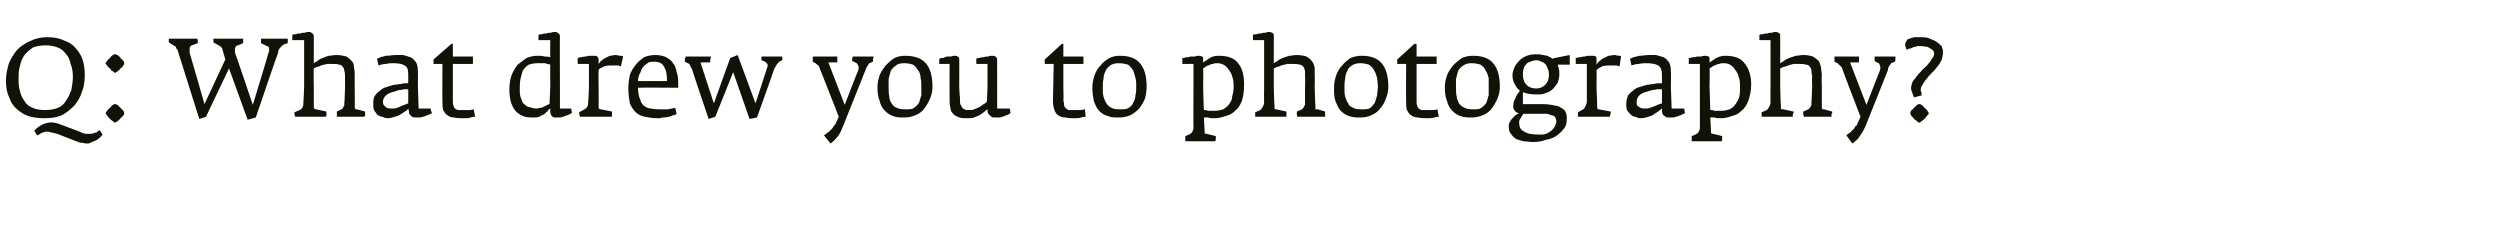 <?xml version="1.0" standalone="no"?><!DOCTYPE svg PUBLIC "-//W3C//DTD SVG 1.1//EN" "http://www.w3.org/Graphics/SVG/1.1/DTD/svg11.dtd"><svg xmlns="http://www.w3.org/2000/svg" version="1.1" width="336.2px" height="32.2px" viewBox="0 -3 336.2 32.2" style="top:-3px">  <desc>Q: What drew you to photography?</desc>  <defs/>  <g id="Polygon141732">    <path d="M 11.4 7.1 C 11.4 6.3 11.3 5.6 11.1 5 C 10.9 4.4 10.5 3.8 10.1 3.4 C 9.7 2.9 9.1 2.6 8.5 2.4 C 7.9 2.1 7.1 2 6.3 2 C 5.5 2 4.7 2.2 4.1 2.5 C 3.4 2.8 2.8 3.2 2.3 3.7 C 1.9 4.2 1.5 4.8 1.2 5.5 C 1 6.2 0.8 7 0.8 7.8 C 0.8 8.6 0.9 9.4 1.2 10 C 1.4 10.6 1.7 11.2 2.2 11.6 C 2.6 12 3.2 12.4 3.8 12.6 C 4.4 12.8 5.2 12.9 6 12.9 C 6.8 12.9 7.6 12.8 8.3 12.5 C 8.9 12.2 9.5 11.7 10 11.2 C 10.4 10.7 10.8 10.1 11 9.4 C 11.3 8.7 11.4 7.9 11.4 7.1 Z M 13.8 15.1 C 13.8 15.1 13.4 14.5 13.4 14.5 C 13.2 14.6 13.1 14.7 13 14.8 C 12.8 14.8 12.7 14.9 12.6 14.9 C 12.4 15 12.3 15 12.1 15 C 12 15 11.8 15 11.6 15 C 11.4 15 11.3 14.9 11.1 14.9 C 11 14.8 10.8 14.8 10.7 14.7 C 10.7 14.7 8.3 13.8 8.3 13.8 C 8.1 13.7 7.9 13.7 7.8 13.6 C 7.6 13.6 7.4 13.5 7.3 13.5 C 6.8 13.4 6.3 13.5 5.8 13.7 C 5.4 13.9 4.9 14.2 4.6 14.6 C 4.6 14.6 5 15.2 5 15.2 C 5.2 15.1 5.3 15.1 5.4 15 C 5.5 14.9 5.6 14.9 5.8 14.8 C 5.9 14.8 6.1 14.7 6.2 14.7 C 6.4 14.7 6.6 14.7 6.8 14.8 C 6.9 14.8 7.1 14.8 7.2 14.9 C 7.4 14.9 7.6 15 7.7 15 C 7.7 15 10 15.9 10 15.9 C 10.2 16 10.4 16 10.5 16.1 C 10.7 16.2 10.9 16.2 11.1 16.2 C 11.4 16.3 11.6 16.3 11.9 16.3 C 12.2 16.2 12.4 16.1 12.6 16 C 12.9 15.9 13.1 15.8 13.3 15.6 C 13.5 15.5 13.6 15.3 13.8 15.1 Z M 9.8 7.3 C 9.8 7.9 9.7 8.5 9.6 9.1 C 9.4 9.6 9.2 10.1 8.9 10.5 C 8.7 10.9 8.3 11.3 7.8 11.5 C 7.3 11.7 6.7 11.8 6 11.8 C 5.4 11.8 4.8 11.7 4.4 11.5 C 3.9 11.3 3.5 11 3.3 10.6 C 3 10.2 2.8 9.8 2.7 9.3 C 2.5 8.7 2.5 8.2 2.5 7.6 C 2.5 7 2.5 6.4 2.7 5.8 C 2.8 5.3 3 4.8 3.3 4.4 C 3.6 4 4 3.7 4.4 3.4 C 4.9 3.2 5.5 3.1 6.1 3.1 C 6.8 3.1 7.3 3.2 7.8 3.4 C 8.3 3.6 8.6 3.9 8.9 4.3 C 9.2 4.6 9.4 5.1 9.5 5.6 C 9.7 6.1 9.8 6.7 9.8 7.3 Z M 16.7 5.5 C 16.7 5.4 16.7 5.3 16.6 5.2 C 16.5 5.1 16.3 4.9 16.2 4.8 C 16.1 4.6 15.9 4.5 15.8 4.4 C 15.6 4.3 15.5 4.3 15.5 4.3 C 15.4 4.3 15.3 4.3 15.2 4.4 C 15 4.5 14.9 4.6 14.8 4.8 C 14.6 4.9 14.5 5.1 14.4 5.2 C 14.3 5.3 14.2 5.4 14.2 5.5 C 14.2 5.6 14.3 5.7 14.4 5.8 C 14.5 6 14.6 6.1 14.8 6.2 C 14.9 6.4 15 6.5 15.2 6.6 C 15.3 6.7 15.4 6.8 15.5 6.8 C 15.5 6.8 15.6 6.7 15.8 6.6 C 15.9 6.5 16.1 6.4 16.2 6.2 C 16.4 6.1 16.5 5.9 16.6 5.8 C 16.7 5.6 16.7 5.6 16.7 5.5 Z M 16.7 12.2 C 16.7 12.2 16.7 12.1 16.6 11.9 C 16.5 11.8 16.3 11.6 16.2 11.5 C 16.1 11.4 15.9 11.2 15.8 11.1 C 15.6 11 15.5 11 15.5 11 C 15.4 11 15.3 11 15.2 11.1 C 15 11.2 14.9 11.4 14.8 11.5 C 14.6 11.6 14.5 11.8 14.4 11.9 C 14.3 12 14.2 12.2 14.2 12.2 C 14.2 12.3 14.3 12.4 14.4 12.5 C 14.5 12.7 14.6 12.8 14.8 13 C 14.9 13.1 15 13.2 15.2 13.3 C 15.3 13.4 15.4 13.5 15.5 13.5 C 15.5 13.5 15.6 13.4 15.8 13.3 C 15.9 13.2 16.1 13.1 16.2 12.9 C 16.4 12.8 16.5 12.6 16.6 12.5 C 16.7 12.4 16.7 12.3 16.7 12.2 Z M 38.7 2.8 C 38.7 2.7 38.7 2.6 38.7 2.5 C 38.7 2.4 38.7 2.3 38.7 2.2 C 38.7 2.2 35.1 2.2 35.1 2.2 C 35.1 2.3 35.1 2.4 35.1 2.5 C 35.1 2.6 35.1 2.7 35.1 2.8 C 35.1 2.8 35.9 3.2 35.9 3.2 C 36.1 3.2 36.2 3.4 36.2 3.6 C 36.2 3.8 36.2 4 36.1 4.1 C 36.13 4.14 34 11.1 34 11.1 C 34 11.1 31.64 4.1 31.6 4.1 C 31.6 3.9 31.6 3.7 31.6 3.5 C 31.7 3.2 31.8 3.1 32 3.1 C 32 3.1 32.7 2.8 32.7 2.8 C 32.7 2.7 32.7 2.6 32.7 2.5 C 32.7 2.4 32.7 2.3 32.7 2.2 C 32.7 2.2 28.7 2.2 28.7 2.2 C 28.7 2.3 28.7 2.4 28.7 2.5 C 28.7 2.6 28.7 2.7 28.7 2.7 C 28.7 2.7 29.6 3.2 29.6 3.2 C 29.6 3.2 29.7 3.3 29.8 3.4 C 29.8 3.4 29.9 3.5 29.9 3.6 C 29.91 3.61 30.3 5 30.3 5 L 27.5 11 C 27.5 11 25.53 4.11 25.5 4.1 C 25.5 3.9 25.5 3.7 25.5 3.5 C 25.5 3.3 25.7 3.1 25.8 3.1 C 25.8 3.1 26.6 2.8 26.6 2.8 C 26.6 2.7 26.6 2.6 26.6 2.5 C 26.6 2.4 26.6 2.3 26.5 2.2 C 26.5 2.2 22.7 2.2 22.7 2.2 C 22.7 2.3 22.7 2.4 22.7 2.5 C 22.7 2.6 22.7 2.7 22.7 2.7 C 22.7 2.7 23.5 3.2 23.5 3.2 C 23.6 3.2 23.7 3.3 23.7 3.5 C 23.8 3.6 23.9 3.7 23.9 3.8 C 23.91 3.84 26.8 13 26.8 13 L 27.7 12.7 L 30.8 6.2 L 33.3 13.1 L 34.4 12.8 C 34.4 12.8 37.36 4.07 37.4 4.1 C 37.4 3.8 37.5 3.6 37.7 3.4 C 37.8 3.3 38 3.1 38.1 3 C 38.1 3 38.7 2.8 38.7 2.8 Z M 49.1 12.1 C 49.1 12 49.1 12 49.1 12 C 49.1 12 48 11.7 48 11.7 C 47.9 11.7 47.8 11.7 47.8 11.7 C 47.8 11.6 47.7 11.5 47.7 11.4 C 47.74 11.43 47.7 8.7 47.7 8.7 C 47.7 8.7 47.69 7.17 47.7 7.2 C 47.7 6.8 47.7 6.4 47.6 6.1 C 47.6 5.7 47.5 5.4 47.3 5.2 C 47.1 5 46.9 4.8 46.6 4.6 C 46.2 4.5 45.8 4.4 45.2 4.4 C 44.9 4.4 44.5 4.5 44.2 4.5 C 43.9 4.6 43.6 4.7 43.4 4.8 C 43.1 4.9 42.9 5 42.7 5.2 C 42.5 5.3 42.3 5.4 42.2 5.5 C 42.2 5.5 42.2 1.9 42.2 1.9 C 42.2 1.7 42.1 1.5 42 1.5 C 41.9 1.4 41.8 1.3 41.6 1.3 C 41.4 1.3 41.2 1.3 41 1.4 C 40.8 1.4 40.6 1.4 40.4 1.5 C 40.2 1.5 40 1.5 39.8 1.6 C 39.6 1.6 39.5 1.6 39.3 1.7 C 39.34 1.68 39.3 2.4 39.3 2.4 L 40.9 2.4 L 40.9 8.7 C 40.9 8.7 40.82 10.79 40.8 10.8 C 40.8 11 40.8 11.2 40.7 11.4 C 40.6 11.6 40.5 11.7 40.3 11.8 C 40.3 11.8 39.6 12.1 39.6 12.1 C 39.6 12.2 39.6 12.3 39.6 12.4 C 39.6 12.5 39.7 12.6 39.7 12.7 C 39.7 12.7 43.8 12.7 43.8 12.7 C 43.8 12.7 43.8 12.6 43.9 12.6 C 43.9 12.5 43.9 12.4 43.9 12.3 C 43.9 12.3 43.9 12.2 43.9 12.1 C 43.9 12.1 43.9 12 43.9 12 C 43.9 12 42.5 11.7 42.5 11.7 C 42.4 11.7 42.3 11.7 42.3 11.6 C 42.2 11.6 42.2 11.4 42.2 11.3 C 42.21 11.27 42.2 8.7 42.2 8.7 C 42.2 8.7 42.15 6.23 42.2 6.2 C 42.2 6.2 42.4 6.1 42.6 6 C 42.8 6 43 5.9 43.2 5.8 C 43.4 5.7 43.7 5.7 44 5.6 C 44.2 5.6 44.5 5.6 44.7 5.6 C 45.1 5.6 45.4 5.6 45.6 5.7 C 45.8 5.7 46 5.8 46.1 6 C 46.2 6.1 46.3 6.3 46.3 6.5 C 46.4 6.8 46.4 7.1 46.4 7.4 C 46.39 7.41 46.4 8.7 46.4 8.7 C 46.4 8.7 46.35 10.85 46.3 10.8 C 46.3 10.9 46.3 11 46.3 11.1 C 46.3 11.2 46.3 11.3 46.2 11.3 C 46.2 11.4 46.1 11.5 46.1 11.6 C 46 11.6 46 11.7 45.9 11.7 C 45.9 11.7 45.3 12 45.3 12 C 45.3 12.1 45.3 12.2 45.3 12.4 C 45.3 12.5 45.3 12.6 45.3 12.7 C 45.3 12.7 49 12.7 49 12.7 C 49 12.7 49 12.6 49.1 12.6 C 49.1 12.5 49.1 12.4 49.1 12.3 C 49.1 12.3 49.1 12.2 49.1 12.1 C 49.1 12.1 49.1 12.1 49.1 12.1 Z M 58.1 12.2 C 58.05 12.22 57.9 11.6 57.9 11.6 L 56.3 11.6 L 56.2 8.7 C 56.2 8.7 56.22 6.58 56.2 6.6 C 56.2 6 56.1 5.6 55.9 5.3 C 55.7 5.1 55.5 4.8 55.2 4.7 C 54.9 4.6 54.6 4.5 54.2 4.4 C 53.9 4.4 53.6 4.4 53.3 4.4 C 52.8 4.4 52.4 4.5 51.9 4.5 C 51.5 4.6 51.1 4.7 50.7 4.9 C 50.7 4.9 50.9 5.8 50.9 5.8 C 51.2 5.7 51.5 5.6 51.9 5.6 C 52.3 5.5 52.6 5.5 52.9 5.5 C 53.6 5.5 54.1 5.6 54.4 5.8 C 54.8 6 54.9 6.4 54.9 7 C 54.9 7 54.9 8.2 54.9 8.2 C 54.9 8.2 54.8 8.2 54.6 8.2 C 54.5 8.2 54.2 8.2 53.9 8.3 C 53.6 8.3 53.3 8.4 53 8.4 C 52.6 8.5 52.3 8.6 52 8.7 C 51.6 8.8 51.3 9 51.1 9.2 C 50.8 9.4 50.6 9.6 50.4 9.9 C 50.2 10.2 50.2 10.6 50.2 11 C 50.2 11.3 50.2 11.6 50.3 11.8 C 50.4 12 50.6 12.2 50.7 12.4 C 50.9 12.5 51.1 12.7 51.4 12.7 C 51.6 12.8 51.9 12.9 52.1 12.9 C 52.5 12.9 52.8 12.8 53.1 12.7 C 53.5 12.6 53.7 12.5 54 12.3 C 54.2 12.2 54.4 12 54.6 11.9 C 54.8 11.8 54.9 11.6 54.9 11.6 C 54.9 11.7 55 11.9 55 12 C 55 12.2 55 12.3 55.1 12.4 C 55.2 12.5 55.3 12.6 55.4 12.7 C 55.6 12.8 55.8 12.8 56 12.8 C 56.2 12.8 56.3 12.8 56.5 12.8 C 56.8 12.7 57 12.7 57.2 12.6 C 57.4 12.5 57.5 12.5 57.7 12.4 C 57.9 12.3 58 12.3 58.1 12.2 Z M 54.9 10.9 C 54.6 11 54.4 11.1 54.1 11.2 C 53.9 11.3 53.7 11.4 53.4 11.5 C 53.1 11.6 52.9 11.6 52.7 11.6 C 52.2 11.6 51.9 11.5 51.8 11.3 C 51.6 11.2 51.5 11 51.5 10.7 C 51.5 10 52.1 9.5 53.1 9.3 C 53.3 9.2 53.5 9.2 53.7 9.1 C 53.9 9.1 54.1 9.1 54.3 9 C 54.5 9 54.7 9 54.9 9 C 54.9 9 54.9 10.9 54.9 10.9 Z M 63.9 12.7 C 63.9 12.7 63.7 11.7 63.7 11.7 C 63.6 11.7 63.4 11.8 63.2 11.8 C 63 11.8 62.8 11.8 62.4 11.8 C 62.1 11.8 61.9 11.8 61.7 11.8 C 61.5 11.8 61.3 11.7 61.2 11.6 C 61.1 11.5 61 11.4 61 11.2 C 60.9 11.1 60.9 10.8 60.9 10.5 C 60.91 10.5 60.9 8.7 60.9 8.7 L 60.9 5.6 L 63.6 5.6 L 63.6 4.6 L 60.9 4.6 L 60.9 2.9 L 60.7 2.9 L 58.3 5 L 58.3 5.6 L 59.5 5.6 C 59.5 5.6 59.47 10.52 59.5 10.5 C 59.5 11.1 59.5 11.5 59.6 11.8 C 59.8 12.1 59.9 12.4 60.2 12.5 C 60.4 12.7 60.7 12.8 61.1 12.8 C 61.5 12.9 61.9 12.9 62.5 12.9 C 62.7 12.9 63 12.9 63.3 12.8 C 63.6 12.7 63.8 12.7 63.9 12.7 Z M 76.9 12.2 C 76.94 12.19 76.8 11.6 76.8 11.6 L 75.3 11.6 L 75.3 8.7 C 75.3 8.7 75.27 1.87 75.3 1.9 C 75.3 1.7 75.2 1.5 75.1 1.5 C 75 1.4 74.9 1.3 74.7 1.3 C 74.5 1.3 74.3 1.3 74.1 1.4 C 73.9 1.4 73.7 1.4 73.5 1.5 C 73.3 1.5 73.1 1.5 72.9 1.6 C 72.7 1.6 72.6 1.6 72.4 1.7 C 72.45 1.68 72.4 2.4 72.4 2.4 L 74 2.4 C 74 2.4 73.97 4.7 74 4.7 C 73.7 4.6 73.5 4.6 73.2 4.6 C 73 4.5 72.7 4.5 72.3 4.5 C 71.8 4.5 71.3 4.6 70.8 4.8 C 70.4 5.1 70 5.4 69.6 5.7 C 69.3 6.1 69 6.6 68.8 7.1 C 68.6 7.7 68.5 8.3 68.5 9 C 68.5 9.8 68.6 10.5 68.8 11 C 69 11.5 69.2 11.8 69.5 12.1 C 69.9 12.4 70.2 12.6 70.6 12.7 C 71 12.8 71.4 12.8 71.8 12.8 C 72 12.8 72.2 12.8 72.5 12.7 C 72.7 12.6 72.9 12.5 73.1 12.4 C 73.3 12.3 73.4 12.1 73.6 12 C 73.7 11.8 73.8 11.7 74 11.6 C 74 11.7 74 11.9 74 12 C 74 12.2 74 12.3 74.1 12.4 C 74.1 12.5 74.2 12.6 74.3 12.7 C 74.4 12.8 74.6 12.8 74.7 12.8 C 74.9 12.8 75.2 12.8 75.4 12.8 C 75.6 12.7 75.8 12.7 76 12.6 C 76.2 12.5 76.4 12.5 76.5 12.4 C 76.7 12.3 76.8 12.3 76.9 12.2 Z M 74 8.7 C 74 8.7 73.91 10.95 73.9 11 C 73.8 11 73.7 11.1 73.6 11.1 C 73.5 11.2 73.3 11.3 73.2 11.3 C 73 11.4 72.9 11.5 72.7 11.5 C 72.5 11.5 72.3 11.6 72.1 11.6 C 71.8 11.6 71.5 11.5 71.2 11.4 C 70.9 11.4 70.7 11.2 70.5 11 C 70.3 10.9 70.2 10.6 70.1 10.3 C 69.9 9.9 69.9 9.5 69.9 9 C 69.9 8.5 69.9 8.1 70 7.6 C 70.1 7.2 70.2 6.8 70.3 6.5 C 70.5 6.2 70.8 5.9 71.1 5.7 C 71.4 5.6 71.8 5.5 72.3 5.5 C 72.7 5.5 73 5.5 73.3 5.5 C 73.5 5.6 73.8 5.6 74 5.7 C 73.97 5.68 74 8.7 74 8.7 Z M 83.8 4.6 C 83.7 4.5 83.6 4.5 83.4 4.5 C 83.2 4.5 83 4.4 82.8 4.4 C 82.5 4.4 82.3 4.5 82 4.5 C 81.8 4.6 81.6 4.7 81.4 4.8 C 81.2 4.9 81 5.1 80.8 5.2 C 80.7 5.4 80.5 5.5 80.5 5.7 C 80.5 5.7 80.5 5 80.5 5 C 80.5 4.8 80.4 4.7 80.3 4.6 C 80.2 4.5 80.1 4.5 79.9 4.5 C 79.7 4.5 79.5 4.5 79.3 4.5 C 79.1 4.5 78.9 4.6 78.7 4.6 C 78.5 4.6 78.3 4.7 78.1 4.7 C 77.9 4.7 77.8 4.8 77.7 4.8 C 77.66 4.8 77.7 5.6 77.7 5.6 L 79.2 5.6 L 79.2 8.7 C 79.2 8.7 79.14 10.61 79.1 10.6 C 79.1 10.9 79.1 11.1 79 11.3 C 78.9 11.5 78.7 11.7 78.6 11.7 C 78.6 11.7 77.9 12.1 77.9 12.1 C 77.9 12.2 77.9 12.3 77.9 12.4 C 77.9 12.5 78 12.6 78 12.7 C 78 12.7 82.2 12.7 82.2 12.7 C 82.3 12.7 82.3 12.6 82.3 12.6 C 82.3 12.5 82.3 12.4 82.3 12.3 C 82.3 12.3 82.3 12.2 82.3 12.1 C 82.3 12.1 82.3 12 82.3 12 C 82.3 12 80.8 11.7 80.8 11.7 C 80.7 11.7 80.6 11.7 80.6 11.6 C 80.5 11.6 80.5 11.5 80.5 11.4 C 80.53 11.36 80.5 8.7 80.5 8.7 C 80.5 8.7 80.47 6.41 80.5 6.4 C 80.6 6.2 80.9 6.1 81.3 5.9 C 81.6 5.8 82.1 5.8 82.6 5.8 C 82.8 5.8 83 5.8 83.2 5.8 C 83.3 5.9 83.4 5.9 83.5 5.9 C 83.5 5.9 83.8 4.6 83.8 4.6 Z M 91.2 8.8 C 91.2 8.8 91.22 8.34 91.2 8.3 C 91.2 7.7 91.2 7.2 91 6.7 C 90.9 6.2 90.8 5.8 90.5 5.5 C 90.3 5.1 89.9 4.9 89.6 4.7 C 89.2 4.5 88.7 4.4 88.1 4.4 C 87.6 4.4 87.1 4.5 86.6 4.7 C 86.2 5 85.8 5.3 85.5 5.7 C 85.2 6.1 84.9 6.5 84.7 7.1 C 84.6 7.6 84.5 8.2 84.5 8.8 C 84.5 9.7 84.6 10.3 84.7 10.9 C 84.9 11.4 85.2 11.8 85.5 12.1 C 85.8 12.4 86.2 12.6 86.7 12.7 C 87.2 12.8 87.8 12.9 88.4 12.9 C 88.6 12.9 88.9 12.9 89.1 12.8 C 89.4 12.8 89.6 12.8 89.9 12.7 C 90.1 12.7 90.3 12.6 90.5 12.5 C 90.7 12.5 90.9 12.4 91 12.3 C 91 12.3 90.8 11.5 90.8 11.5 C 90.5 11.6 90.2 11.6 89.8 11.7 C 89.4 11.7 89.1 11.7 88.8 11.7 C 88.4 11.7 88 11.7 87.6 11.6 C 87.3 11.6 87 11.5 86.7 11.3 C 86.4 11.1 86.2 10.8 86.1 10.4 C 85.9 10 85.8 9.4 85.8 8.8 C 85.8 8.76 91.2 8.8 91.2 8.8 Z M 89.7 7.9 C 89.7 7.9 85.8 7.9 85.8 7.9 C 85.8 7.5 85.9 7.1 86.1 6.8 C 86.2 6.5 86.3 6.2 86.5 6 C 86.7 5.7 87 5.6 87.2 5.4 C 87.5 5.3 87.7 5.3 88 5.3 C 88.6 5.3 89.1 5.5 89.3 6 C 89.6 6.4 89.7 7.1 89.7 7.9 Z M 105.2 4.9 C 105.2 4.8 105.2 4.7 105.2 4.6 C 105.2 4.6 102.4 4.6 102.4 4.6 C 102.4 4.7 102.4 4.9 102.4 5.1 C 102.4 5.1 102.9 5.3 102.9 5.3 C 103 5.4 103.1 5.5 103.2 5.6 C 103.2 5.7 103.3 5.8 103.2 6 C 103.21 5.97 101.6 10.9 101.6 10.9 L 99.2 4.4 L 98.2 4.8 L 96 10.9 L 94.2 5.4 C 94.2 5.4 95.47 5.37 95.5 5.4 C 95.5 5 95.6 4.8 95.6 4.6 C 95.6 4.6 92.2 4.6 92.2 4.6 C 92.2 4.7 92.2 4.8 92.1 4.9 C 92.1 5.1 92.1 5.2 92.1 5.3 C 92.3 5.4 92.5 5.5 92.7 5.6 C 92.8 5.8 92.9 6 93.1 6.4 C 93.05 6.37 95.3 13 95.3 13 L 96.2 12.7 L 98.6 6.7 L 100.8 13 L 101.8 12.8 C 101.8 12.8 104.13 6.32 104.1 6.3 C 104.3 6 104.4 5.7 104.6 5.5 C 104.8 5.3 104.9 5.2 105 5.2 C 105.1 5.1 105.2 5.1 105.2 5.1 C 105.2 5 105.2 4.9 105.2 4.9 C 105.2 4.9 105.2 4.9 105.2 4.9 Z M 117.5 4.6 C 117.5 4.6 114.7 4.6 114.7 4.6 C 114.7 4.7 114.6 4.7 114.6 4.8 C 114.6 5 114.6 5 114.6 5.1 C 114.6 5.2 114.6 5.2 114.6 5.2 C 114.6 5.2 115 5.4 115 5.4 C 115.2 5.4 115.3 5.6 115.4 5.8 C 115.5 6 115.5 6.2 115.4 6.5 C 115.38 6.46 113.6 11.1 113.6 11.1 L 111.4 5.4 C 111.4 5.4 112.55 5.37 112.6 5.4 C 112.6 5.3 112.6 5.2 112.6 5 C 112.6 4.9 112.6 4.7 112.6 4.6 C 112.6 4.6 109.3 4.6 109.3 4.6 C 109.3 4.7 109.3 4.8 109.3 4.9 C 109.3 5 109.3 5.2 109.3 5.3 C 109.5 5.4 109.7 5.5 109.9 5.7 C 110.1 5.8 110.2 6 110.2 6.1 C 110.23 6.13 112.8 12.7 112.8 12.7 C 112.8 12.7 112.39 13.57 112.4 13.6 C 112.3 13.7 112.2 13.9 112.1 14 C 112 14.2 111.8 14.4 111.7 14.5 C 111.5 14.7 111.4 14.8 111.2 14.9 C 111.1 15 111 15.1 110.8 15.2 C 110.8 15.2 111.7 16.3 111.7 16.3 C 112.1 16 112.4 15.7 112.7 15.3 C 113 14.9 113.2 14.4 113.4 13.9 C 113.4 13.9 116.4 6.4 116.4 6.4 C 116.5 6.1 116.6 6 116.7 5.8 C 116.8 5.7 116.8 5.6 116.9 5.5 C 117 5.5 117.1 5.4 117.2 5.4 C 117.2 5.4 117.3 5.3 117.4 5.3 C 117.4 5.2 117.4 5.1 117.4 5 C 117.4 4.8 117.5 4.7 117.5 4.6 Z M 125.4 8.7 C 125.4 7.2 125.1 6.2 124.5 5.5 C 123.9 4.8 122.9 4.5 121.7 4.5 C 121.2 4.5 120.7 4.6 120.3 4.8 C 119.8 5.1 119.5 5.4 119.1 5.8 C 118.8 6.2 118.5 6.6 118.3 7.1 C 118.1 7.7 118 8.2 118 8.8 C 118 9.5 118.1 10.1 118.3 10.6 C 118.4 11.1 118.7 11.6 119 11.9 C 119.3 12.2 119.7 12.5 120.1 12.6 C 120.5 12.8 121 12.8 121.6 12.8 C 122.1 12.8 122.6 12.7 123.1 12.5 C 123.6 12.3 124 12 124.3 11.6 C 124.6 11.2 124.9 10.7 125.1 10.2 C 125.3 9.7 125.4 9.2 125.4 8.7 Z M 123.9 8.6 C 123.9 9 123.9 9.4 123.9 9.8 C 123.8 10.1 123.7 10.5 123.6 10.8 C 123.4 11.1 123.2 11.3 122.9 11.5 C 122.7 11.7 122.3 11.7 121.8 11.7 C 121.4 11.7 121 11.7 120.6 11.5 C 120.3 11.4 120.1 11.2 119.9 10.9 C 119.7 10.6 119.6 10.3 119.6 10 C 119.5 9.6 119.5 9.2 119.5 8.8 C 119.5 8.4 119.5 8 119.5 7.6 C 119.6 7.2 119.7 6.9 119.8 6.5 C 120 6.2 120.2 6 120.5 5.8 C 120.7 5.6 121.1 5.5 121.6 5.5 C 122.1 5.5 122.5 5.6 122.8 5.7 C 123.1 5.9 123.3 6.2 123.5 6.5 C 123.7 6.8 123.8 7.1 123.8 7.5 C 123.9 7.8 123.9 8.2 123.9 8.6 Z M 135.9 12.2 C 135.89 12.22 135.8 11.6 135.8 11.6 L 134.1 11.6 L 134.1 8.7 C 134.1 8.7 134.09 5.07 134.1 5.1 C 134.1 4.9 134 4.7 134 4.7 C 133.9 4.6 133.7 4.5 133.5 4.5 C 133.3 4.5 133.1 4.5 132.9 4.6 C 132.7 4.6 132.5 4.6 132.3 4.7 C 132.1 4.7 131.9 4.7 131.7 4.8 C 131.6 4.8 131.4 4.8 131.3 4.9 C 131.28 4.87 131.3 5.6 131.3 5.6 L 132.8 5.6 L 132.8 8.7 C 132.8 8.7 132.73 10.71 132.7 10.7 C 132.6 10.8 132.5 10.9 132.3 11 C 132.1 11.1 131.9 11.3 131.7 11.4 C 131.5 11.5 131.3 11.6 131 11.7 C 130.8 11.8 130.6 11.8 130.4 11.8 C 130.1 11.8 129.8 11.8 129.7 11.7 C 129.5 11.6 129.4 11.5 129.3 11.3 C 129.2 11.1 129.1 11 129.1 10.7 C 129.1 10.5 129.1 10.3 129.1 10.1 C 129.05 10.06 129 8.7 129 8.7 C 129 8.7 129.01 5.07 129 5.1 C 129 4.9 129 4.7 128.9 4.7 C 128.8 4.6 128.7 4.5 128.4 4.5 C 128.3 4.5 128.1 4.5 127.9 4.6 C 127.7 4.6 127.5 4.6 127.3 4.6 C 127.2 4.7 127 4.7 126.8 4.8 C 126.6 4.8 126.5 4.8 126.3 4.9 C 126.34 4.86 126.3 5.6 126.3 5.6 L 127.7 5.6 C 127.7 5.6 127.68 10.47 127.7 10.5 C 127.7 10.8 127.7 11.1 127.8 11.4 C 127.8 11.7 127.9 12 128.1 12.2 C 128.2 12.4 128.5 12.6 128.8 12.7 C 129.1 12.9 129.5 12.9 130.1 12.9 C 130.4 12.9 130.7 12.9 131 12.8 C 131.2 12.7 131.5 12.6 131.7 12.5 C 131.9 12.4 132.1 12.2 132.3 12.1 C 132.5 11.9 132.6 11.8 132.8 11.7 C 132.8 11.9 132.8 12.1 132.9 12.3 C 133 12.4 133.1 12.5 133.2 12.6 C 133.3 12.7 133.4 12.7 133.5 12.8 C 133.6 12.8 133.7 12.8 133.9 12.8 C 134.1 12.8 134.3 12.8 134.5 12.8 C 134.7 12.7 134.9 12.7 135.1 12.6 C 135.2 12.5 135.4 12.5 135.6 12.4 C 135.7 12.3 135.8 12.3 135.9 12.2 Z M 146 12.7 C 146 12.7 145.9 11.7 145.9 11.7 C 145.7 11.7 145.5 11.8 145.4 11.8 C 145.2 11.8 144.9 11.8 144.6 11.8 C 144.3 11.8 144 11.8 143.8 11.8 C 143.6 11.8 143.5 11.7 143.4 11.6 C 143.2 11.5 143.2 11.4 143.1 11.2 C 143.1 11.1 143.1 10.8 143 10.5 C 143.05 10.5 143 8.7 143 8.7 L 143 5.6 L 145.7 5.6 L 145.7 4.6 L 143 4.6 L 143 2.9 L 142.8 2.9 L 140.5 5 L 140.5 5.6 L 141.7 5.6 C 141.7 5.6 141.61 10.52 141.6 10.5 C 141.6 11.1 141.7 11.5 141.8 11.8 C 141.9 12.1 142.1 12.4 142.3 12.5 C 142.6 12.7 142.9 12.8 143.3 12.8 C 143.6 12.9 144.1 12.9 144.6 12.9 C 144.9 12.9 145.1 12.9 145.4 12.8 C 145.7 12.7 145.9 12.7 146 12.7 Z M 154.2 8.7 C 154.2 7.2 153.9 6.2 153.3 5.5 C 152.7 4.8 151.8 4.5 150.6 4.5 C 150.1 4.5 149.6 4.6 149.2 4.8 C 148.7 5.1 148.3 5.4 148 5.8 C 147.6 6.2 147.4 6.6 147.2 7.1 C 147 7.7 146.9 8.2 146.9 8.8 C 146.9 9.5 147 10.1 147.1 10.6 C 147.3 11.1 147.5 11.6 147.8 11.9 C 148.1 12.2 148.5 12.5 149 12.6 C 149.4 12.8 149.9 12.8 150.5 12.8 C 151 12.8 151.5 12.7 152 12.5 C 152.4 12.3 152.8 12 153.2 11.6 C 153.5 11.2 153.8 10.7 154 10.2 C 154.1 9.7 154.2 9.2 154.2 8.7 Z M 152.8 8.6 C 152.8 9 152.8 9.4 152.7 9.8 C 152.7 10.1 152.6 10.5 152.4 10.8 C 152.3 11.1 152.1 11.3 151.8 11.5 C 151.5 11.7 151.2 11.7 150.7 11.7 C 150.2 11.7 149.8 11.7 149.5 11.5 C 149.2 11.4 149 11.2 148.8 10.9 C 148.6 10.6 148.5 10.3 148.4 10 C 148.3 9.6 148.3 9.2 148.3 8.8 C 148.3 8.4 148.3 8 148.4 7.6 C 148.4 7.2 148.5 6.9 148.7 6.5 C 148.8 6.2 149.1 6 149.3 5.8 C 149.6 5.6 150 5.5 150.4 5.5 C 150.9 5.5 151.4 5.6 151.7 5.7 C 152 5.9 152.2 6.2 152.4 6.5 C 152.5 6.8 152.6 7.1 152.7 7.5 C 152.8 7.8 152.8 8.2 152.8 8.6 Z M 167.3 8.4 C 167.3 7.2 167.1 6.2 166.5 5.5 C 166 4.8 165.1 4.5 163.9 4.5 C 163.4 4.5 163 4.6 162.7 4.8 C 162.4 5 162.1 5.2 161.8 5.4 C 161.8 5.4 161.8 5.1 161.8 5.1 C 161.8 4.9 161.8 4.7 161.7 4.6 C 161.6 4.6 161.4 4.5 161.2 4.5 C 161.1 4.5 160.9 4.5 160.7 4.6 C 160.5 4.6 160.3 4.6 160.1 4.6 C 159.9 4.7 159.7 4.7 159.5 4.7 C 159.3 4.8 159.1 4.8 159 4.8 C 159.01 4.85 159 5.6 159 5.6 L 160.5 5.6 L 160.5 8.6 C 160.5 8.6 160.47 14.16 160.5 14.2 C 160.5 14.4 160.4 14.6 160.3 14.8 C 160.2 14.9 160.1 15 159.9 15.1 C 159.9 15.1 159.4 15.3 159.4 15.3 C 159.4 15.4 159.4 15.5 159.4 15.6 C 159.4 15.7 159.4 15.9 159.4 16 C 159.4 16 163.4 16 163.4 16 C 163.5 15.9 163.5 15.8 163.5 15.6 C 163.5 15.5 163.5 15.3 163.5 15.3 C 163.5 15.3 162.3 15 162.3 15 C 162.1 15 162.1 15 162 14.9 C 162 14.9 162 14.8 162 14.7 C 162 14.7 161.9 12.8 161.9 12.8 C 162.1 12.8 162.3 12.8 162.5 12.8 C 162.7 12.9 163 12.9 163.3 12.9 C 163.8 12.9 164.3 12.8 164.8 12.6 C 165.3 12.5 165.7 12.3 166.1 11.9 C 166.5 11.6 166.8 11.1 167 10.6 C 167.2 10 167.3 9.3 167.3 8.4 Z M 165.9 8.7 C 165.9 9.2 165.8 9.6 165.7 10 C 165.7 10.4 165.5 10.7 165.3 11 C 165.1 11.3 164.8 11.5 164.5 11.7 C 164.2 11.8 163.8 11.9 163.4 11.9 C 163.1 11.9 162.9 11.9 162.7 11.9 C 162.6 11.9 162.5 11.9 162.4 11.9 C 162.3 11.8 162.2 11.8 162.1 11.8 C 162 11.8 162 11.8 161.9 11.8 C 161.87 11.77 161.8 8.7 161.8 8.7 C 161.8 8.7 161.83 6.17 161.8 6.2 C 161.9 6.1 162 6.1 162.1 6 C 162.2 5.9 162.4 5.8 162.5 5.8 C 162.7 5.7 162.9 5.6 163.1 5.6 C 163.3 5.5 163.5 5.5 163.7 5.5 C 164.1 5.5 164.4 5.6 164.7 5.8 C 165 6 165.2 6.3 165.4 6.6 C 165.6 6.9 165.7 7.2 165.8 7.6 C 165.9 8 165.9 8.4 165.9 8.7 Z M 178.2 12.1 C 178.2 12 178.2 12 178.2 12 C 178.2 12 177.2 11.7 177.2 11.7 C 177.1 11.7 177 11.7 176.9 11.7 C 176.9 11.6 176.9 11.5 176.9 11.4 C 176.88 11.43 176.8 8.7 176.8 8.7 C 176.8 8.7 176.84 7.17 176.8 7.2 C 176.8 6.8 176.8 6.4 176.8 6.1 C 176.7 5.7 176.6 5.4 176.4 5.2 C 176.3 5 176 4.8 175.7 4.6 C 175.4 4.5 174.9 4.4 174.4 4.4 C 174 4.4 173.7 4.5 173.4 4.5 C 173 4.6 172.8 4.7 172.5 4.8 C 172.3 4.9 172 5 171.8 5.2 C 171.6 5.3 171.4 5.4 171.3 5.5 C 171.3 5.5 171.3 1.9 171.3 1.9 C 171.3 1.7 171.3 1.5 171.2 1.5 C 171.1 1.4 170.9 1.3 170.7 1.3 C 170.5 1.3 170.4 1.3 170.2 1.4 C 170 1.4 169.8 1.4 169.6 1.5 C 169.4 1.5 169.2 1.5 169 1.6 C 168.8 1.6 168.6 1.6 168.5 1.7 C 168.49 1.68 168.5 2.4 168.5 2.4 L 170 2.4 L 170 8.7 C 170 8.7 169.97 10.79 170 10.8 C 170 11 169.9 11.2 169.8 11.4 C 169.7 11.6 169.6 11.7 169.5 11.8 C 169.5 11.8 168.8 12.1 168.8 12.1 C 168.8 12.2 168.8 12.3 168.8 12.4 C 168.8 12.5 168.8 12.6 168.8 12.7 C 168.8 12.7 173 12.7 173 12.7 C 173 12.7 173 12.6 173 12.6 C 173 12.5 173 12.4 173 12.3 C 173 12.3 173 12.2 173 12.1 C 173 12.1 173 12 173 12 C 173 12 171.6 11.7 171.6 11.7 C 171.5 11.7 171.4 11.7 171.4 11.6 C 171.4 11.6 171.4 11.4 171.4 11.3 C 171.36 11.27 171.3 8.7 171.3 8.7 C 171.3 8.7 171.3 6.23 171.3 6.2 C 171.4 6.2 171.5 6.1 171.7 6 C 171.9 6 172.1 5.9 172.3 5.8 C 172.6 5.7 172.8 5.7 173.1 5.6 C 173.4 5.6 173.6 5.6 173.8 5.6 C 174.2 5.6 174.5 5.6 174.8 5.7 C 175 5.7 175.1 5.8 175.3 6 C 175.4 6.1 175.4 6.3 175.5 6.5 C 175.5 6.8 175.5 7.1 175.5 7.4 C 175.54 7.41 175.5 8.7 175.5 8.7 C 175.5 8.7 175.49 10.85 175.5 10.8 C 175.5 10.9 175.5 11 175.5 11.1 C 175.4 11.2 175.4 11.3 175.4 11.3 C 175.3 11.4 175.3 11.5 175.2 11.6 C 175.2 11.6 175.1 11.7 175.1 11.7 C 175.1 11.7 174.4 12 174.4 12 C 174.4 12.1 174.4 12.2 174.4 12.4 C 174.4 12.5 174.4 12.6 174.5 12.7 C 174.5 12.7 178.2 12.7 178.2 12.7 C 178.2 12.7 178.2 12.6 178.2 12.6 C 178.2 12.5 178.2 12.4 178.2 12.3 C 178.2 12.3 178.2 12.2 178.2 12.1 C 178.2 12.1 178.2 12.1 178.2 12.1 Z M 186.7 8.7 C 186.7 7.2 186.4 6.2 185.8 5.5 C 185.2 4.8 184.3 4.5 183.1 4.5 C 182.6 4.5 182.1 4.6 181.6 4.8 C 181.2 5.1 180.8 5.4 180.5 5.8 C 180.1 6.2 179.9 6.6 179.7 7.1 C 179.5 7.7 179.4 8.2 179.4 8.8 C 179.4 9.5 179.4 10.1 179.6 10.6 C 179.8 11.1 180 11.6 180.3 11.9 C 180.6 12.2 181 12.5 181.4 12.6 C 181.9 12.8 182.4 12.8 182.9 12.8 C 183.5 12.8 184 12.7 184.4 12.5 C 184.9 12.3 185.3 12 185.6 11.6 C 186 11.2 186.2 10.7 186.4 10.2 C 186.6 9.7 186.7 9.2 186.7 8.7 Z M 185.3 8.6 C 185.3 9 185.2 9.4 185.2 9.8 C 185.1 10.1 185 10.5 184.9 10.8 C 184.7 11.1 184.5 11.3 184.3 11.5 C 184 11.7 183.6 11.7 183.2 11.7 C 182.7 11.7 182.3 11.7 182 11.5 C 181.7 11.4 181.4 11.2 181.3 10.9 C 181.1 10.6 181 10.3 180.9 10 C 180.8 9.6 180.8 9.2 180.8 8.8 C 180.8 8.4 180.8 8 180.9 7.6 C 180.9 7.2 181 6.9 181.2 6.5 C 181.3 6.2 181.5 6 181.8 5.8 C 182.1 5.6 182.5 5.5 182.9 5.5 C 183.4 5.5 183.8 5.6 184.1 5.7 C 184.4 5.9 184.7 6.2 184.8 6.5 C 185 6.8 185.1 7.1 185.2 7.5 C 185.2 7.8 185.3 8.2 185.3 8.6 Z M 193.5 12.7 C 193.5 12.7 193.3 11.7 193.3 11.7 C 193.2 11.7 193 11.8 192.8 11.8 C 192.6 11.8 192.4 11.8 192 11.8 C 191.7 11.8 191.5 11.8 191.3 11.8 C 191.1 11.8 190.9 11.7 190.8 11.6 C 190.7 11.5 190.6 11.4 190.6 11.2 C 190.5 11.1 190.5 10.8 190.5 10.5 C 190.5 10.5 190.5 8.7 190.5 8.7 L 190.5 5.6 L 193.2 5.6 L 193.2 4.6 L 190.5 4.6 L 190.5 2.9 L 190.2 2.9 L 187.9 5 L 187.9 5.6 L 189.1 5.6 C 189.1 5.6 189.06 10.52 189.1 10.5 C 189.1 11.1 189.1 11.5 189.2 11.8 C 189.4 12.1 189.5 12.4 189.8 12.5 C 190 12.7 190.3 12.8 190.7 12.8 C 191.1 12.9 191.5 12.9 192.1 12.9 C 192.3 12.9 192.6 12.9 192.9 12.8 C 193.2 12.7 193.4 12.7 193.5 12.7 Z M 201.7 8.7 C 201.7 7.2 201.4 6.2 200.8 5.5 C 200.2 4.8 199.3 4.5 198.1 4.5 C 197.5 4.5 197.1 4.6 196.6 4.8 C 196.2 5.1 195.8 5.4 195.4 5.8 C 195.1 6.2 194.8 6.6 194.6 7.1 C 194.4 7.7 194.3 8.2 194.3 8.8 C 194.3 9.5 194.4 10.1 194.6 10.6 C 194.7 11.1 195 11.6 195.3 11.9 C 195.6 12.2 196 12.5 196.4 12.6 C 196.9 12.8 197.4 12.8 197.9 12.8 C 198.4 12.8 198.9 12.7 199.4 12.5 C 199.9 12.3 200.3 12 200.6 11.6 C 200.9 11.2 201.2 10.7 201.4 10.2 C 201.6 9.7 201.7 9.2 201.7 8.7 Z M 200.2 8.6 C 200.2 9 200.2 9.4 200.2 9.8 C 200.1 10.1 200 10.5 199.9 10.8 C 199.7 11.1 199.5 11.3 199.2 11.5 C 199 11.7 198.6 11.7 198.2 11.7 C 197.7 11.7 197.3 11.7 197 11.5 C 196.7 11.4 196.4 11.2 196.2 10.9 C 196.1 10.6 195.9 10.3 195.9 10 C 195.8 9.6 195.8 9.2 195.8 8.8 C 195.8 8.4 195.8 8 195.8 7.6 C 195.9 7.2 196 6.9 196.1 6.5 C 196.3 6.2 196.5 6 196.8 5.8 C 197.1 5.6 197.4 5.5 197.9 5.5 C 198.4 5.5 198.8 5.6 199.1 5.7 C 199.4 5.9 199.7 6.2 199.8 6.5 C 200 6.8 200.1 7.1 200.2 7.5 C 200.2 7.8 200.2 8.2 200.2 8.6 Z M 211.1 5.7 L 211.1 4.4 C 211.1 4.4 208.7 4.86 208.7 4.9 C 208.7 4.8 208.6 4.8 208.5 4.7 C 208.4 4.7 208.3 4.6 208.1 4.5 C 207.9 4.5 207.7 4.4 207.5 4.4 C 207.2 4.3 206.9 4.3 206.5 4.3 C 206 4.3 205.5 4.4 205.1 4.6 C 204.7 4.8 204.4 5 204.2 5.3 C 203.9 5.6 203.7 5.9 203.6 6.2 C 203.5 6.5 203.4 6.8 203.4 7.1 C 203.4 7.6 203.5 8 203.7 8.3 C 203.9 8.7 204.1 9 204.4 9.2 C 204.2 9.5 203.9 9.8 203.8 10.2 C 203.6 10.5 203.5 10.9 203.5 11.3 C 203.5 11.5 203.5 11.6 203.6 11.7 C 203.7 11.9 203.7 11.9 203.8 12 C 203.9 12.1 204 12.1 204.1 12.2 C 204.2 12.2 204.3 12.2 204.3 12.2 C 204.1 12.3 204 12.4 203.8 12.5 C 203.6 12.7 203.5 12.8 203.4 12.9 C 203.2 13.1 203.1 13.3 203 13.5 C 202.9 13.6 202.9 13.8 202.9 14.1 C 202.9 14.5 203 14.8 203.2 15 C 203.4 15.3 203.6 15.5 203.9 15.7 C 204.2 15.8 204.5 15.9 204.9 16 C 205.3 16 205.7 16.1 206.1 16.1 C 206.8 16.1 207.4 16 207.9 15.8 C 208.5 15.7 209 15.5 209.4 15.2 C 209.8 14.9 210.1 14.6 210.4 14.2 C 210.6 13.9 210.7 13.5 210.7 13 C 210.7 12.7 210.7 12.4 210.6 12.2 C 210.5 11.9 210.3 11.7 210.1 11.6 C 209.8 11.4 209.5 11.2 209.1 11.2 C 208.7 11.1 208.1 11 207.5 11 C 207.48 11.01 204.8 11 204.8 11 C 204.8 11 204.8 9.35 204.8 9.4 C 205.3 9.6 205.9 9.7 206.6 9.7 C 207.1 9.7 207.5 9.7 207.9 9.5 C 208.3 9.4 208.6 9.2 208.9 8.9 C 209.1 8.7 209.3 8.4 209.5 8.1 C 209.6 7.7 209.7 7.4 209.7 7.1 C 209.7 6.7 209.7 6.4 209.6 6.1 C 209.5 5.9 209.5 5.7 209.5 5.7 C 209.46 5.68 211.1 5.7 211.1 5.7 Z M 208.3 7.1 C 208.3 7.7 208.1 8.1 207.8 8.4 C 207.5 8.7 207.1 8.9 206.6 8.9 C 206 8.9 205.5 8.7 205.2 8.3 C 204.9 8 204.8 7.5 204.8 7 C 204.8 6.8 204.8 6.5 204.9 6.3 C 204.9 6.1 205 5.9 205.2 5.7 C 205.3 5.5 205.5 5.4 205.8 5.3 C 206 5.2 206.3 5.1 206.7 5.1 C 206.9 5.1 207.1 5.2 207.3 5.3 C 207.6 5.4 207.7 5.5 207.9 5.7 C 208 5.9 208.1 6.1 208.2 6.4 C 208.3 6.6 208.3 6.9 208.3 7.1 Z M 209.3 13.3 C 209.3 13.5 209.2 13.8 209.1 14 C 209 14.2 208.8 14.4 208.6 14.6 C 208.4 14.7 208.2 14.9 207.9 15 C 207.6 15.1 207.4 15.1 207.1 15.1 C 206.1 15.1 205.4 15 205 14.7 C 204.5 14.5 204.3 14.1 204.3 13.5 C 204.3 13.3 204.3 13.1 204.5 12.9 C 204.6 12.7 204.7 12.5 204.9 12.3 C 204.9 12.3 207 12.3 207 12.3 C 207.3 12.3 207.6 12.3 207.9 12.3 C 208.2 12.3 208.4 12.4 208.6 12.5 C 208.8 12.5 209 12.6 209.1 12.7 C 209.2 12.9 209.3 13.1 209.3 13.3 Z M 218 4.6 C 218 4.5 217.9 4.5 217.7 4.5 C 217.5 4.5 217.3 4.4 217.1 4.4 C 216.8 4.4 216.6 4.5 216.3 4.5 C 216.1 4.6 215.9 4.7 215.7 4.8 C 215.4 4.9 215.3 5.1 215.1 5.2 C 214.9 5.4 214.8 5.5 214.7 5.7 C 214.7 5.7 214.7 5 214.7 5 C 214.7 4.8 214.7 4.7 214.6 4.6 C 214.5 4.5 214.4 4.5 214.1 4.5 C 214 4.5 213.8 4.5 213.6 4.5 C 213.4 4.5 213.2 4.6 213 4.6 C 212.8 4.6 212.6 4.7 212.4 4.7 C 212.2 4.7 212.1 4.8 211.9 4.8 C 211.92 4.8 211.9 5.6 211.9 5.6 L 213.4 5.6 L 213.4 8.7 C 213.4 8.7 213.4 10.61 213.4 10.6 C 213.4 10.9 213.3 11.1 213.2 11.3 C 213.1 11.5 213 11.7 212.9 11.7 C 212.9 11.7 212.2 12.1 212.2 12.1 C 212.2 12.2 212.2 12.3 212.2 12.4 C 212.2 12.5 212.2 12.6 212.2 12.7 C 212.2 12.7 216.5 12.7 216.5 12.7 C 216.5 12.7 216.5 12.6 216.5 12.6 C 216.5 12.5 216.6 12.4 216.6 12.3 C 216.6 12.3 216.6 12.2 216.6 12.1 C 216.6 12.1 216.6 12 216.6 12 C 216.6 12 215 11.7 215 11.7 C 214.9 11.7 214.9 11.7 214.8 11.6 C 214.8 11.6 214.8 11.5 214.8 11.4 C 214.79 11.36 214.7 8.7 214.7 8.7 C 214.7 8.7 214.73 6.41 214.7 6.4 C 214.9 6.2 215.2 6.1 215.5 5.9 C 215.9 5.8 216.3 5.8 216.9 5.8 C 217.1 5.8 217.3 5.8 217.4 5.8 C 217.6 5.9 217.7 5.9 217.8 5.9 C 217.8 5.9 218 4.6 218 4.6 Z M 226.6 12.2 C 226.57 12.22 226.5 11.6 226.5 11.6 L 224.8 11.6 L 224.7 8.7 C 224.7 8.7 224.74 6.58 224.7 6.6 C 224.7 6 224.6 5.6 224.4 5.3 C 224.2 5.1 224 4.8 223.7 4.7 C 223.4 4.6 223.1 4.5 222.7 4.4 C 222.4 4.4 222.1 4.4 221.8 4.4 C 221.3 4.4 220.9 4.5 220.5 4.5 C 220 4.6 219.6 4.7 219.2 4.9 C 219.2 4.9 219.4 5.8 219.4 5.8 C 219.7 5.7 220 5.6 220.4 5.6 C 220.8 5.5 221.1 5.5 221.4 5.5 C 222.1 5.5 222.6 5.6 223 5.8 C 223.3 6 223.5 6.4 223.5 7 C 223.5 7 223.5 8.2 223.5 8.2 C 223.4 8.2 223.3 8.2 223.2 8.2 C 223 8.2 222.7 8.2 222.4 8.3 C 222.1 8.3 221.8 8.4 221.5 8.4 C 221.2 8.5 220.8 8.6 220.5 8.7 C 220.1 8.8 219.8 9 219.6 9.2 C 219.3 9.4 219.1 9.6 218.9 9.9 C 218.8 10.2 218.7 10.6 218.7 11 C 218.7 11.3 218.7 11.6 218.8 11.8 C 218.9 12 219.1 12.2 219.3 12.4 C 219.4 12.5 219.6 12.7 219.9 12.7 C 220.1 12.8 220.4 12.9 220.6 12.9 C 221 12.9 221.4 12.8 221.7 12.7 C 222 12.6 222.3 12.5 222.5 12.3 C 222.7 12.2 223 12 223.1 11.9 C 223.3 11.8 223.4 11.6 223.5 11.6 C 223.5 11.7 223.5 11.9 223.5 12 C 223.5 12.2 223.6 12.3 223.6 12.4 C 223.7 12.5 223.8 12.6 224 12.7 C 224.1 12.8 224.3 12.8 224.6 12.8 C 224.7 12.8 224.9 12.8 225.1 12.8 C 225.3 12.7 225.5 12.7 225.7 12.6 C 225.9 12.5 226.1 12.5 226.2 12.4 C 226.4 12.3 226.5 12.3 226.6 12.2 Z M 223.5 10.9 C 223.1 11 222.9 11.1 222.7 11.2 C 222.4 11.3 222.2 11.4 221.9 11.5 C 221.6 11.6 221.4 11.6 221.2 11.6 C 220.8 11.6 220.5 11.5 220.3 11.3 C 220.1 11.2 220.1 11 220.1 10.7 C 220.1 10 220.6 9.5 221.6 9.3 C 221.8 9.2 222 9.2 222.2 9.1 C 222.4 9.1 222.6 9.1 222.8 9 C 223 9 223.2 9 223.5 9 C 223.5 9 223.5 10.9 223.5 10.9 Z M 235.5 8.4 C 235.5 7.2 235.2 6.2 234.6 5.5 C 234.1 4.8 233.2 4.5 232 4.5 C 231.6 4.5 231.2 4.6 230.8 4.8 C 230.5 5 230.2 5.2 229.9 5.4 C 229.9 5.4 229.9 5.1 229.9 5.1 C 229.9 4.9 229.9 4.7 229.8 4.6 C 229.7 4.6 229.6 4.5 229.3 4.5 C 229.2 4.5 229 4.5 228.8 4.6 C 228.6 4.6 228.4 4.6 228.2 4.6 C 228 4.7 227.8 4.7 227.6 4.7 C 227.4 4.8 227.3 4.8 227.1 4.8 C 227.13 4.85 227.1 5.6 227.1 5.6 L 228.6 5.6 L 228.6 8.6 C 228.6 8.6 228.59 14.16 228.6 14.2 C 228.6 14.4 228.5 14.6 228.4 14.8 C 228.3 14.9 228.2 15 228 15.1 C 228 15.1 227.5 15.3 227.5 15.3 C 227.5 15.4 227.5 15.5 227.5 15.6 C 227.5 15.7 227.5 15.9 227.5 16 C 227.5 16 231.5 16 231.5 16 C 231.6 15.9 231.6 15.8 231.6 15.6 C 231.6 15.5 231.6 15.3 231.6 15.3 C 231.6 15.3 230.4 15 230.4 15 C 230.3 15 230.2 15 230.1 14.9 C 230.1 14.9 230.1 14.8 230.1 14.7 C 230.1 14.7 230 12.8 230 12.8 C 230.2 12.8 230.4 12.8 230.6 12.8 C 230.8 12.9 231.1 12.9 231.4 12.9 C 231.9 12.9 232.4 12.8 232.9 12.6 C 233.4 12.5 233.8 12.3 234.2 11.9 C 234.6 11.6 234.9 11.1 235.1 10.6 C 235.3 10 235.5 9.3 235.5 8.4 Z M 234 8.7 C 234 9.2 234 9.6 233.9 10 C 233.8 10.4 233.6 10.7 233.4 11 C 233.2 11.3 233 11.5 232.6 11.7 C 232.3 11.8 231.9 11.9 231.5 11.9 C 231.2 11.9 231 11.9 230.9 11.9 C 230.7 11.9 230.6 11.9 230.5 11.9 C 230.4 11.8 230.3 11.8 230.2 11.8 C 230.2 11.8 230.1 11.8 230 11.8 C 229.99 11.77 229.9 8.7 229.9 8.7 C 229.9 8.7 229.95 6.17 229.9 6.2 C 230 6.1 230.1 6.1 230.2 6 C 230.4 5.9 230.5 5.8 230.6 5.8 C 230.8 5.7 231 5.6 231.2 5.6 C 231.4 5.5 231.6 5.5 231.8 5.5 C 232.2 5.5 232.6 5.6 232.8 5.8 C 233.1 6 233.3 6.3 233.5 6.6 C 233.7 6.9 233.8 7.2 233.9 7.6 C 234 8 234 8.4 234 8.7 Z M 246.4 12.1 C 246.4 12 246.4 12 246.4 12 C 246.4 12 245.3 11.7 245.3 11.7 C 245.2 11.7 245.1 11.7 245.1 11.7 C 245 11.6 245 11.5 245 11.4 C 245 11.43 245 8.7 245 8.7 C 245 8.7 244.95 7.17 245 7.2 C 245 6.8 244.9 6.4 244.9 6.1 C 244.8 5.7 244.7 5.4 244.6 5.2 C 244.4 5 244.1 4.8 243.8 4.6 C 243.5 4.5 243.1 4.4 242.5 4.4 C 242.1 4.4 241.8 4.5 241.5 4.5 C 241.2 4.6 240.9 4.7 240.6 4.8 C 240.4 4.9 240.1 5 239.9 5.2 C 239.7 5.3 239.6 5.4 239.4 5.5 C 239.4 5.5 239.4 1.9 239.4 1.9 C 239.4 1.7 239.4 1.5 239.3 1.5 C 239.2 1.4 239 1.3 238.8 1.3 C 238.7 1.3 238.5 1.3 238.3 1.4 C 238.1 1.4 237.9 1.4 237.7 1.5 C 237.5 1.5 237.3 1.5 237.1 1.6 C 236.9 1.6 236.7 1.6 236.6 1.7 C 236.61 1.68 236.6 2.4 236.6 2.4 L 238.1 2.4 L 238.1 8.7 C 238.1 8.7 238.08 10.79 238.1 10.8 C 238.1 11 238 11.2 237.9 11.4 C 237.8 11.6 237.7 11.7 237.6 11.8 C 237.6 11.8 236.9 12.1 236.9 12.1 C 236.9 12.2 236.9 12.3 236.9 12.4 C 236.9 12.5 236.9 12.6 236.9 12.7 C 236.9 12.7 241.1 12.7 241.1 12.7 C 241.1 12.7 241.1 12.6 241.1 12.6 C 241.1 12.5 241.1 12.4 241.1 12.3 C 241.2 12.3 241.2 12.2 241.2 12.1 C 241.2 12.1 241.2 12 241.2 12 C 241.2 12 239.8 11.7 239.8 11.7 C 239.6 11.7 239.5 11.7 239.5 11.6 C 239.5 11.6 239.5 11.4 239.5 11.3 C 239.47 11.27 239.4 8.7 239.4 8.7 C 239.4 8.7 239.41 6.23 239.4 6.2 C 239.5 6.2 239.6 6.1 239.8 6 C 240 6 240.2 5.9 240.5 5.8 C 240.7 5.7 240.9 5.7 241.2 5.6 C 241.5 5.6 241.7 5.6 242 5.6 C 242.3 5.6 242.6 5.6 242.9 5.7 C 243.1 5.7 243.3 5.8 243.4 6 C 243.5 6.1 243.6 6.3 243.6 6.5 C 243.6 6.8 243.7 7.1 243.7 7.4 C 243.65 7.41 243.7 8.7 243.7 8.7 C 243.7 8.7 243.61 10.85 243.6 10.8 C 243.6 10.9 243.6 11 243.6 11.1 C 243.6 11.2 243.5 11.3 243.5 11.3 C 243.5 11.4 243.4 11.5 243.3 11.6 C 243.3 11.6 243.2 11.7 243.2 11.7 C 243.2 11.7 242.5 12 242.5 12 C 242.5 12.1 242.5 12.2 242.5 12.4 C 242.5 12.5 242.6 12.6 242.6 12.7 C 242.6 12.7 246.3 12.7 246.3 12.7 C 246.3 12.7 246.3 12.6 246.3 12.6 C 246.3 12.5 246.3 12.4 246.3 12.3 C 246.4 12.3 246.4 12.2 246.4 12.1 C 246.4 12.1 246.4 12.1 246.4 12.1 Z M 254.9 4.6 C 254.9 4.6 252.1 4.6 252.1 4.6 C 252.1 4.7 252.1 4.7 252.1 4.8 C 252.1 5 252.1 5 252.1 5.1 C 252.1 5.2 252.1 5.2 252.1 5.2 C 252.1 5.2 252.4 5.4 252.4 5.4 C 252.6 5.4 252.8 5.6 252.8 5.8 C 252.9 6 252.9 6.2 252.8 6.5 C 252.81 6.46 251 11.1 251 11.1 L 248.8 5.4 C 248.8 5.4 249.99 5.37 250 5.4 C 250 5.3 250 5.2 250 5 C 250 4.9 250 4.7 250 4.6 C 250 4.6 246.7 4.6 246.7 4.6 C 246.7 4.7 246.7 4.8 246.7 4.9 C 246.7 5 246.7 5.2 246.7 5.3 C 246.9 5.4 247.2 5.5 247.3 5.7 C 247.5 5.8 247.6 6 247.7 6.1 C 247.66 6.13 250.2 12.7 250.2 12.7 C 250.2 12.7 249.82 13.57 249.8 13.6 C 249.8 13.7 249.7 13.9 249.5 14 C 249.4 14.2 249.3 14.4 249.1 14.5 C 249 14.7 248.8 14.8 248.7 14.9 C 248.5 15 248.4 15.1 248.3 15.2 C 248.3 15.2 249.1 16.3 249.1 16.3 C 249.5 16 249.9 15.7 250.1 15.3 C 250.4 14.9 250.7 14.4 250.9 13.9 C 250.9 13.9 253.9 6.4 253.9 6.4 C 253.9 6.1 254 6 254.1 5.8 C 254.2 5.7 254.3 5.6 254.3 5.5 C 254.4 5.5 254.5 5.4 254.6 5.4 C 254.7 5.4 254.7 5.3 254.8 5.3 C 254.9 5.2 254.9 5.1 254.9 5 C 254.9 4.8 254.9 4.7 254.9 4.6 Z M 261.3 4 C 261.3 3.7 261.2 3.5 261.1 3.2 C 260.9 3 260.7 2.8 260.4 2.6 C 260.1 2.4 259.7 2.3 259.3 2.1 C 258.9 2 258.5 2 258 2 C 257.8 2 257.6 2 257.4 2 C 257.2 2.1 257 2.1 256.8 2.2 C 256.6 2.2 256.5 2.3 256.4 2.5 C 256.3 2.6 256.2 2.8 256.2 3 C 256.2 3.2 256.3 3.4 256.4 3.7 C 256.6 3.6 256.8 3.5 257 3.5 C 257.1 3.4 257.3 3.4 257.4 3.3 C 257.5 3.3 257.7 3.3 257.8 3.2 C 258 3.2 258.2 3.2 258.4 3.2 C 258.7 3.2 259 3.3 259.2 3.3 C 259.4 3.4 259.6 3.5 259.7 3.6 C 259.9 3.7 260 3.8 260 3.9 C 260.1 4 260.1 4.1 260.1 4.2 C 260.1 4.4 260 4.7 259.8 4.9 C 259.7 5.1 259.5 5.4 259.3 5.6 C 259.1 5.9 258.8 6.1 258.5 6.4 C 258.3 6.7 258 6.9 257.8 7.2 C 257.6 7.5 257.4 7.7 257.2 8 C 257.1 8.3 257 8.6 257 8.8 C 257 9 257 9.1 257.1 9.3 C 257.2 9.5 257.2 9.7 257.3 9.8 C 257.3 10 257.4 10 257.4 10.1 C 257.4 10.1 258.5 9.8 258.5 9.8 C 258.5 9.8 258.5 9.8 258.4 9.7 C 258.4 9.6 258.4 9.5 258.4 9.4 C 258.3 9.3 258.3 9.2 258.3 9.1 C 258.3 8.8 258.4 8.6 258.6 8.3 C 258.7 8.1 258.9 7.8 259.1 7.6 C 259.3 7.3 259.6 7 259.8 6.8 C 260.1 6.5 260.3 6.3 260.5 6 C 260.8 5.7 260.9 5.4 261.1 5.1 C 261.2 4.7 261.3 4.4 261.3 4 Z M 259.4 12.2 C 259.4 12.2 259.3 12.1 259.2 11.9 C 259.1 11.8 259 11.6 258.8 11.5 C 258.7 11.4 258.6 11.2 258.4 11.1 C 258.3 11 258.2 11 258.1 11 C 258 11 258 11 257.8 11.1 C 257.7 11.2 257.5 11.4 257.4 11.5 C 257.3 11.6 257.1 11.8 257 11.9 C 256.9 12 256.9 12.2 256.9 12.2 C 256.9 12.3 256.9 12.4 257 12.5 C 257.1 12.7 257.3 12.8 257.4 13 C 257.5 13.1 257.7 13.2 257.8 13.3 C 257.9 13.4 258 13.5 258.1 13.5 C 258.2 13.5 258.3 13.4 258.4 13.3 C 258.6 13.2 258.7 13.1 258.9 12.9 C 259 12.8 259.1 12.6 259.2 12.5 C 259.3 12.4 259.4 12.3 259.4 12.2 Z " stroke="none" fill="#121209"/>  </g></svg>
